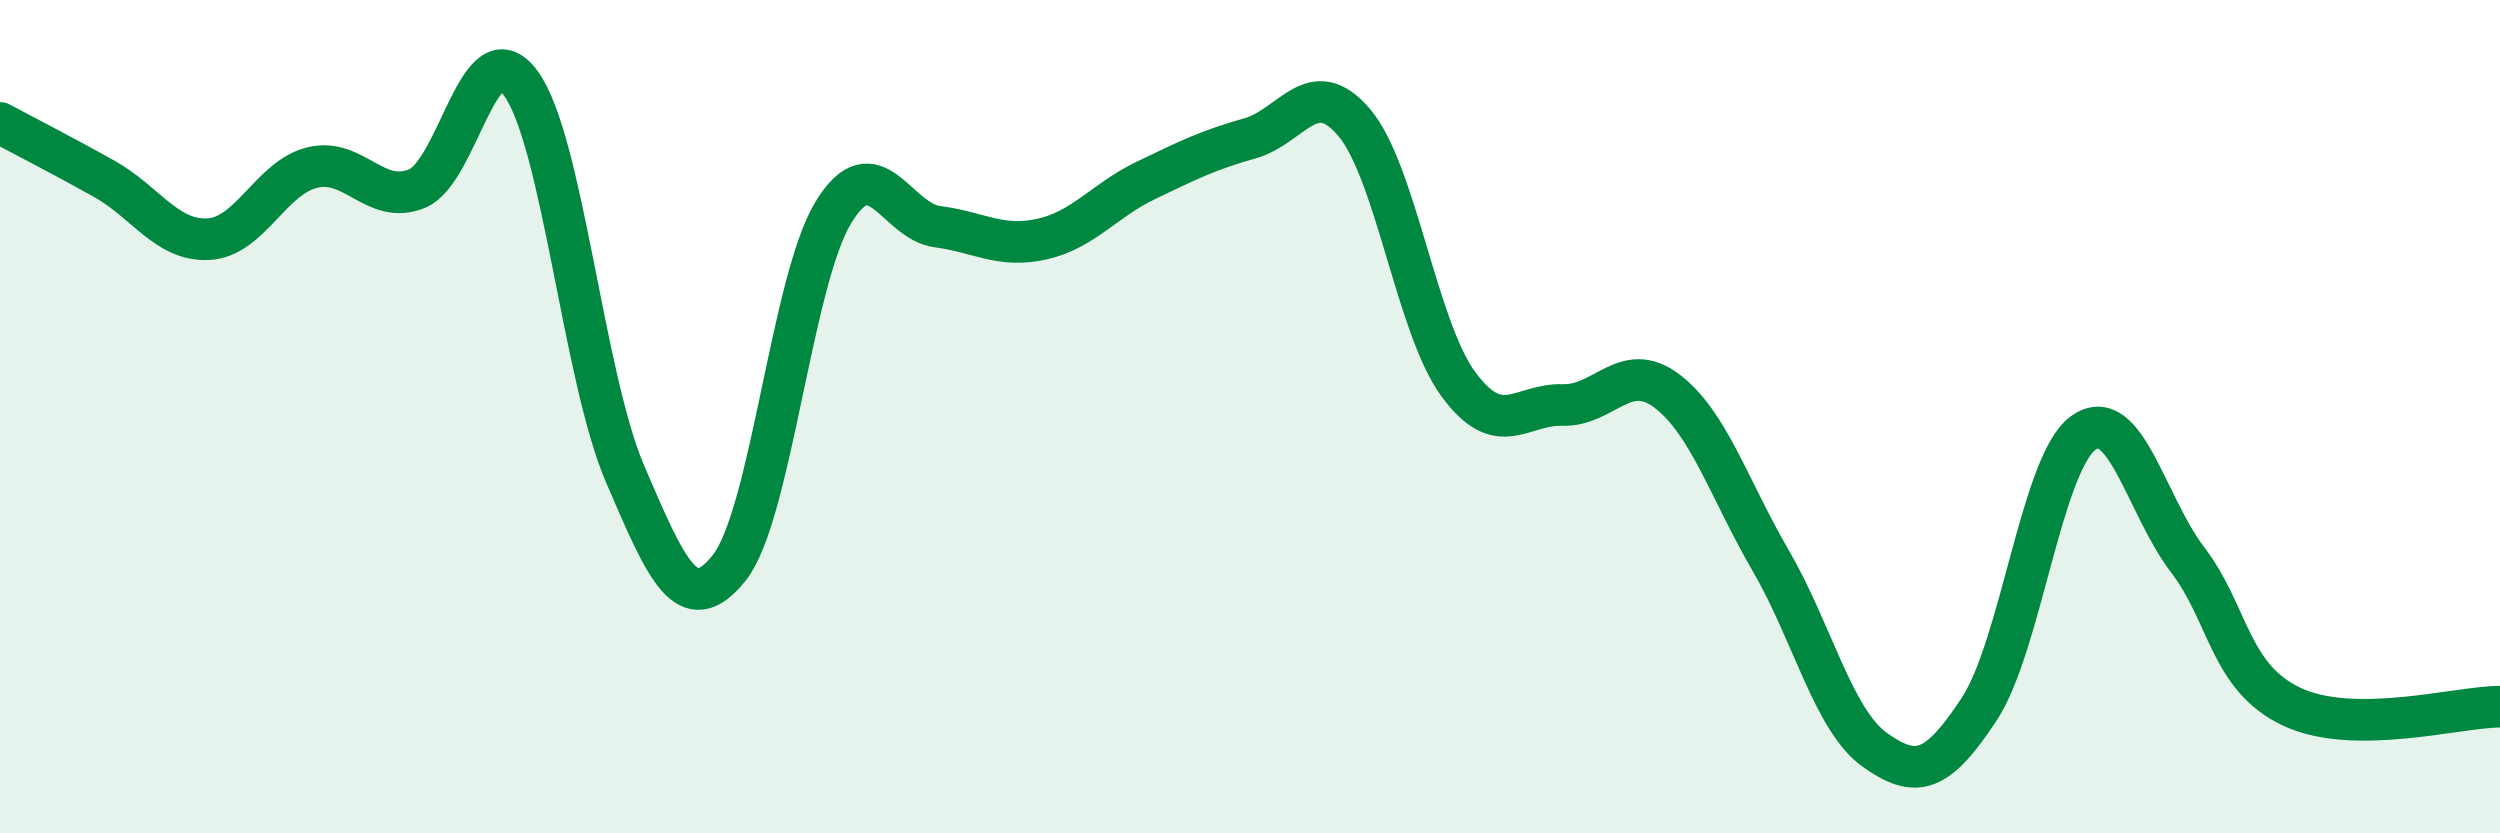 
    <svg width="60" height="20" viewBox="0 0 60 20" xmlns="http://www.w3.org/2000/svg">
      <path
        d="M 0,2.95 C 0.5,3.22 1.5,3.73 2.5,4.29 C 3.5,4.85 4,5.79 5,5.74 C 6,5.69 6.5,4.26 7.5,4.02 C 8.5,3.78 9,4.93 10,4.53 C 11,4.13 11.5,0.63 12.5,2 C 13.5,3.37 14,9.04 15,11.37 C 16,13.7 16.5,14.88 17.5,13.63 C 18.5,12.38 19,6.74 20,5.1 C 21,3.46 21.5,5.31 22.5,5.44 C 23.5,5.57 24,5.96 25,5.74 C 26,5.52 26.5,4.81 27.5,4.33 C 28.5,3.85 29,3.6 30,3.32 C 31,3.04 31.5,1.76 32.5,2.94 C 33.5,4.12 34,7.86 35,9.22 C 36,10.58 36.5,9.69 37.5,9.72 C 38.5,9.75 39,8.63 40,9.38 C 41,10.13 41.5,11.74 42.5,13.46 C 43.5,15.18 44,17.29 45,18 C 46,18.71 46.5,18.54 47.5,17.02 C 48.5,15.5 49,11.11 50,10.39 C 51,9.67 51.5,12.12 52.5,13.43 C 53.5,14.74 53.5,16.25 55,16.96 C 56.5,17.67 59,16.96 60,16.96L60 20L0 20Z"
        fill="#008740"
        opacity="0.1"
        stroke-linecap="round"
        stroke-linejoin="round"
      />
      <path
        d="M 0,2.95 C 0.5,3.22 1.5,3.73 2.5,4.29 C 3.5,4.85 4,5.79 5,5.74 C 6,5.69 6.5,4.26 7.5,4.02 C 8.5,3.78 9,4.93 10,4.53 C 11,4.13 11.5,0.63 12.5,2 C 13.5,3.37 14,9.04 15,11.37 C 16,13.7 16.5,14.88 17.5,13.63 C 18.5,12.38 19,6.74 20,5.1 C 21,3.46 21.5,5.31 22.5,5.44 C 23.5,5.57 24,5.96 25,5.74 C 26,5.52 26.5,4.81 27.5,4.33 C 28.5,3.85 29,3.6 30,3.32 C 31,3.04 31.5,1.76 32.5,2.94 C 33.5,4.12 34,7.86 35,9.22 C 36,10.58 36.5,9.69 37.5,9.72 C 38.5,9.75 39,8.63 40,9.38 C 41,10.13 41.5,11.74 42.5,13.46 C 43.5,15.18 44,17.29 45,18 C 46,18.71 46.5,18.54 47.5,17.02 C 48.5,15.5 49,11.11 50,10.39 C 51,9.67 51.5,12.12 52.5,13.43 C 53.5,14.74 53.5,16.25 55,16.96 C 56.5,17.67 59,16.96 60,16.96"
        stroke="#008740"
        stroke-width="1"
        fill="none"
        stroke-linecap="round"
        stroke-linejoin="round"
      />
    </svg>
  